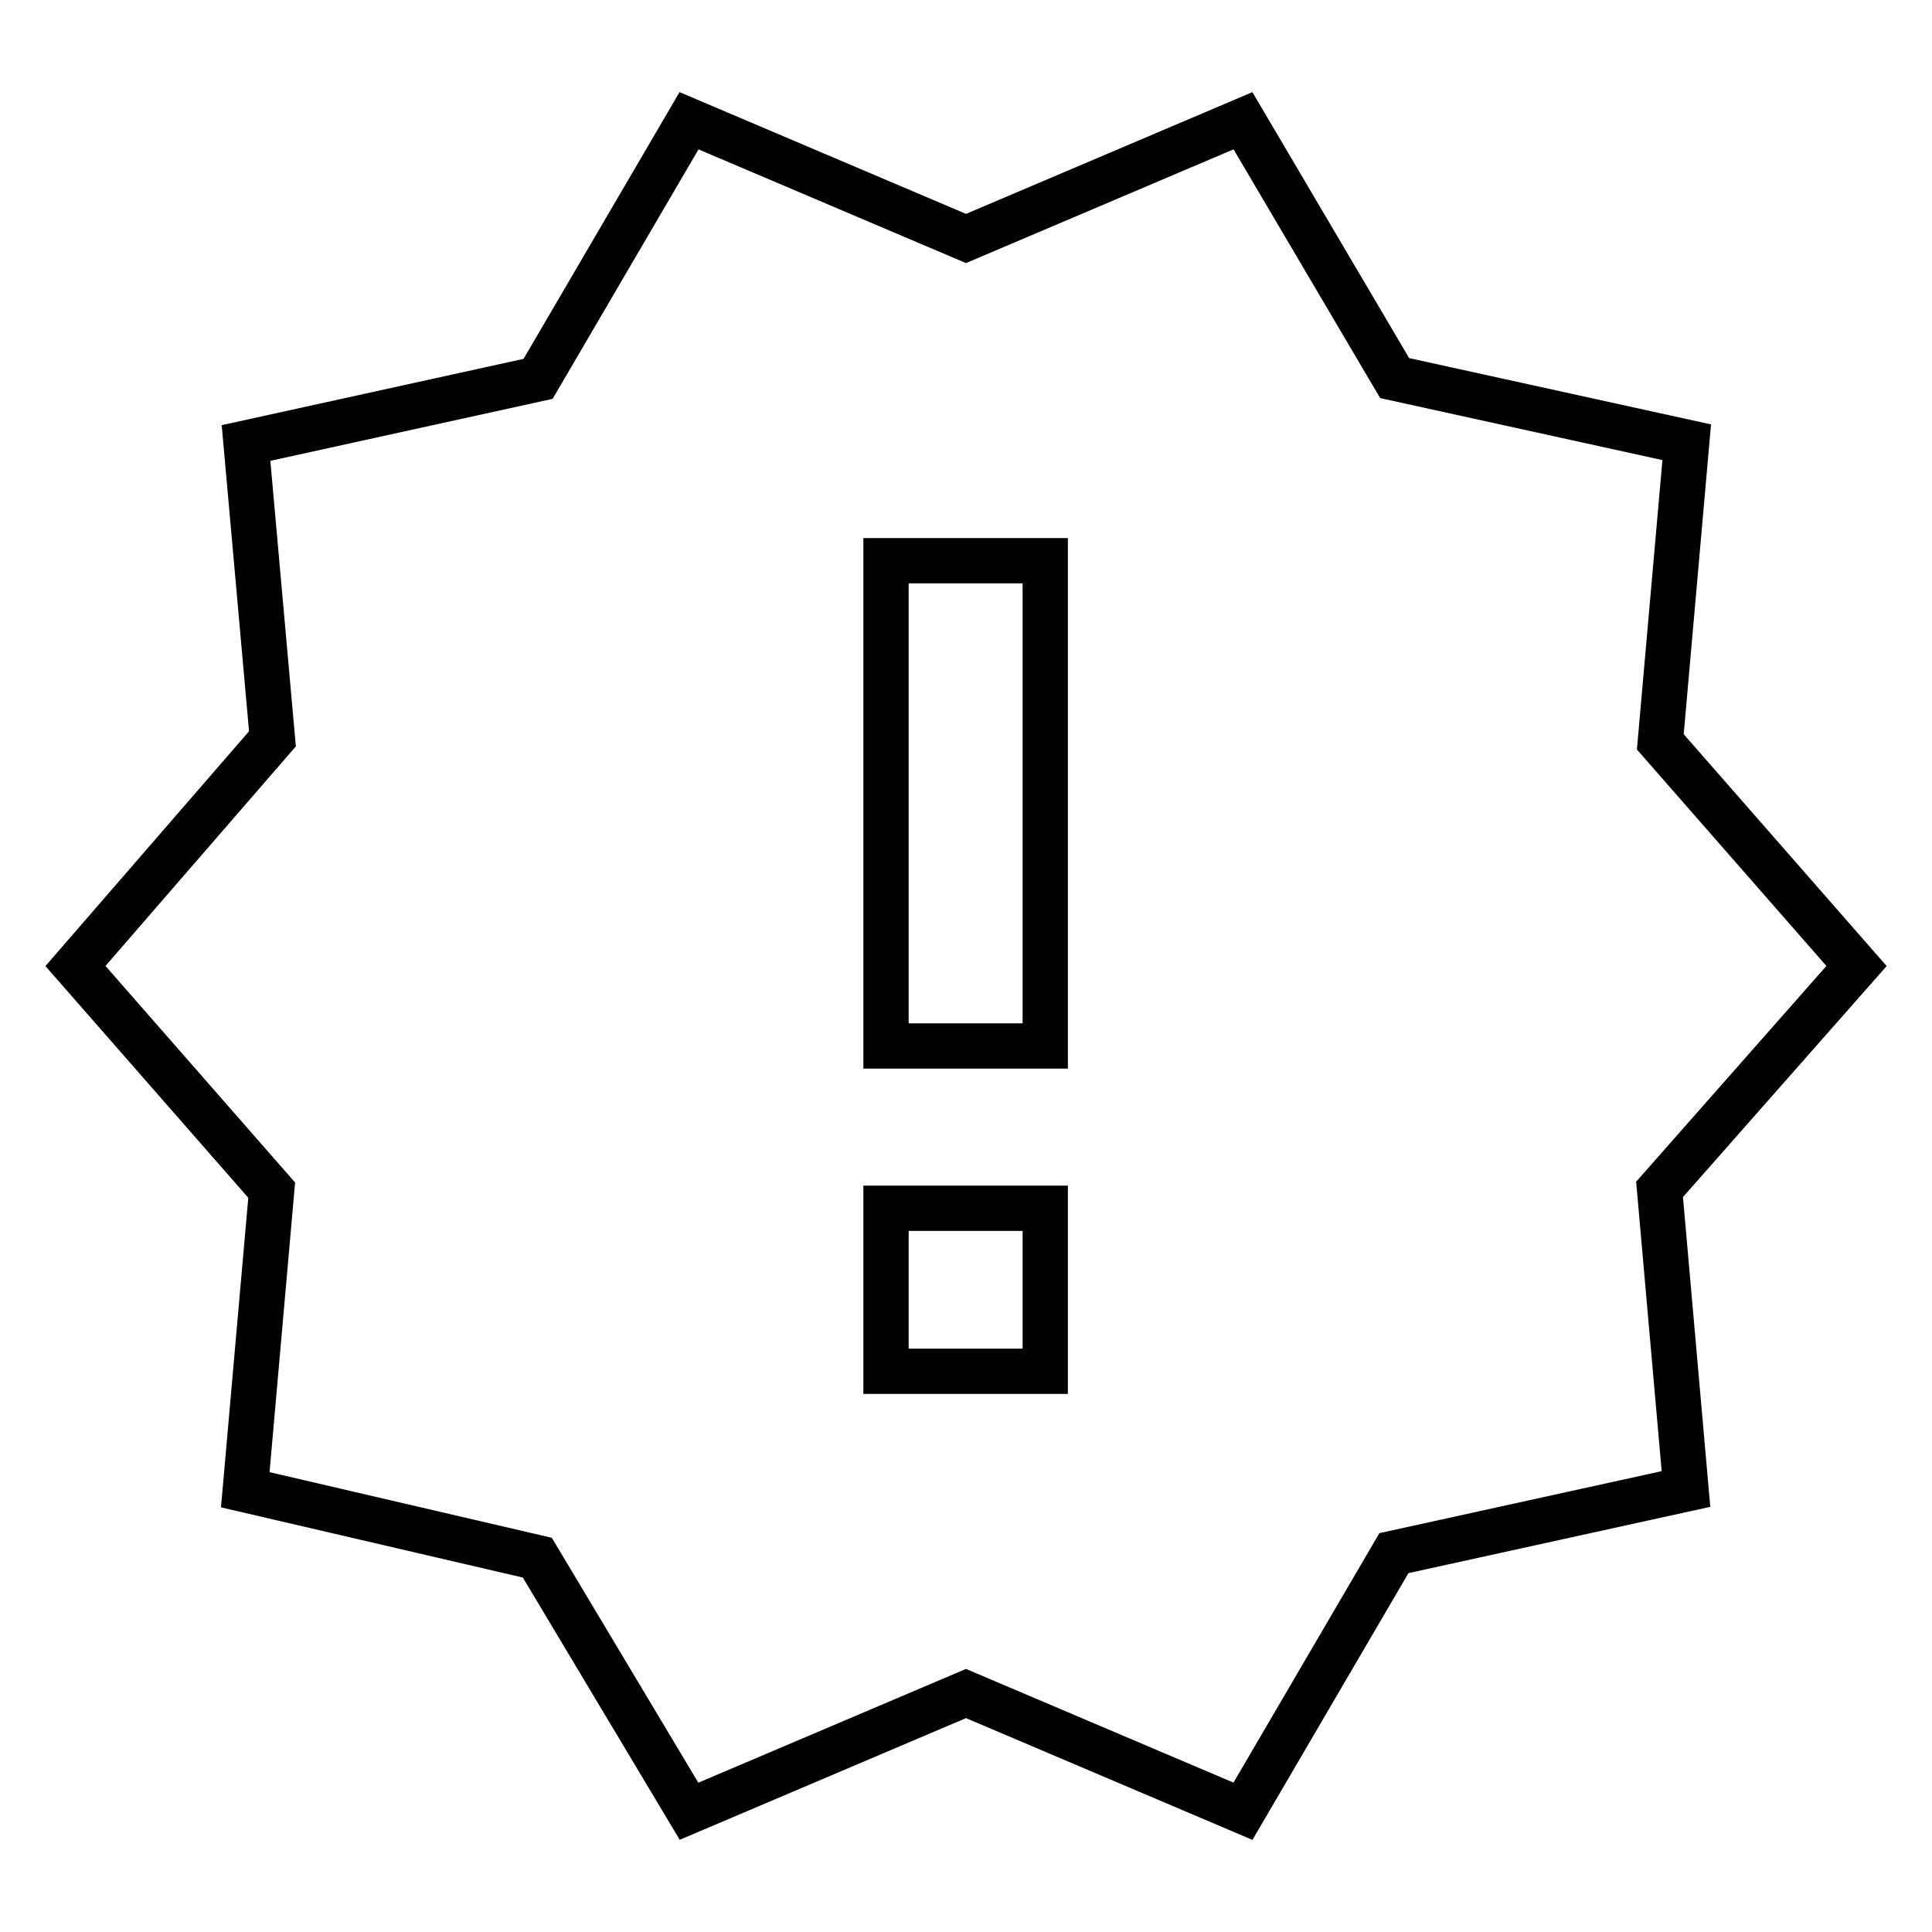 <?xml version="1.0" encoding="utf-8"?>
<!-- Svg Vector Icons : http://www.onlinewebfonts.com/icon -->
<!DOCTYPE svg PUBLIC "-//W3C//DTD SVG 1.1//EN" "http://www.w3.org/Graphics/SVG/1.1/DTD/svg11.dtd">
<svg version="1.1" xmlns="http://www.w3.org/2000/svg" xmlns:xlink="http://www.w3.org/1999/xlink" x="0px" y="0px" viewBox="0 0 256 256" enable-background="new 0 0 256 256" xml:space="preserve">
<g> <path stroke-width="6" fill-opacity="0" stroke="#000000"  d="M138.5,138.5V74.3h-21.1v64.3H138.5z M138.5,181.7v-21.6h-21.1v21.6H138.5z M246,128l-26.1,29.6l3.5,39.7 l-38.7,8.5L164.7,240L128,224.4L91.3,240l-20.1-33.6l-38.7-9l3.5-39.7L10,128l26.1-30.1l-3.5-39.2l38.7-8.5L91.3,16L128,31.6 L164.7,16l20.1,34.1l38.7,8.5l-3.5,39.7L246,128z"/></g>
</svg>